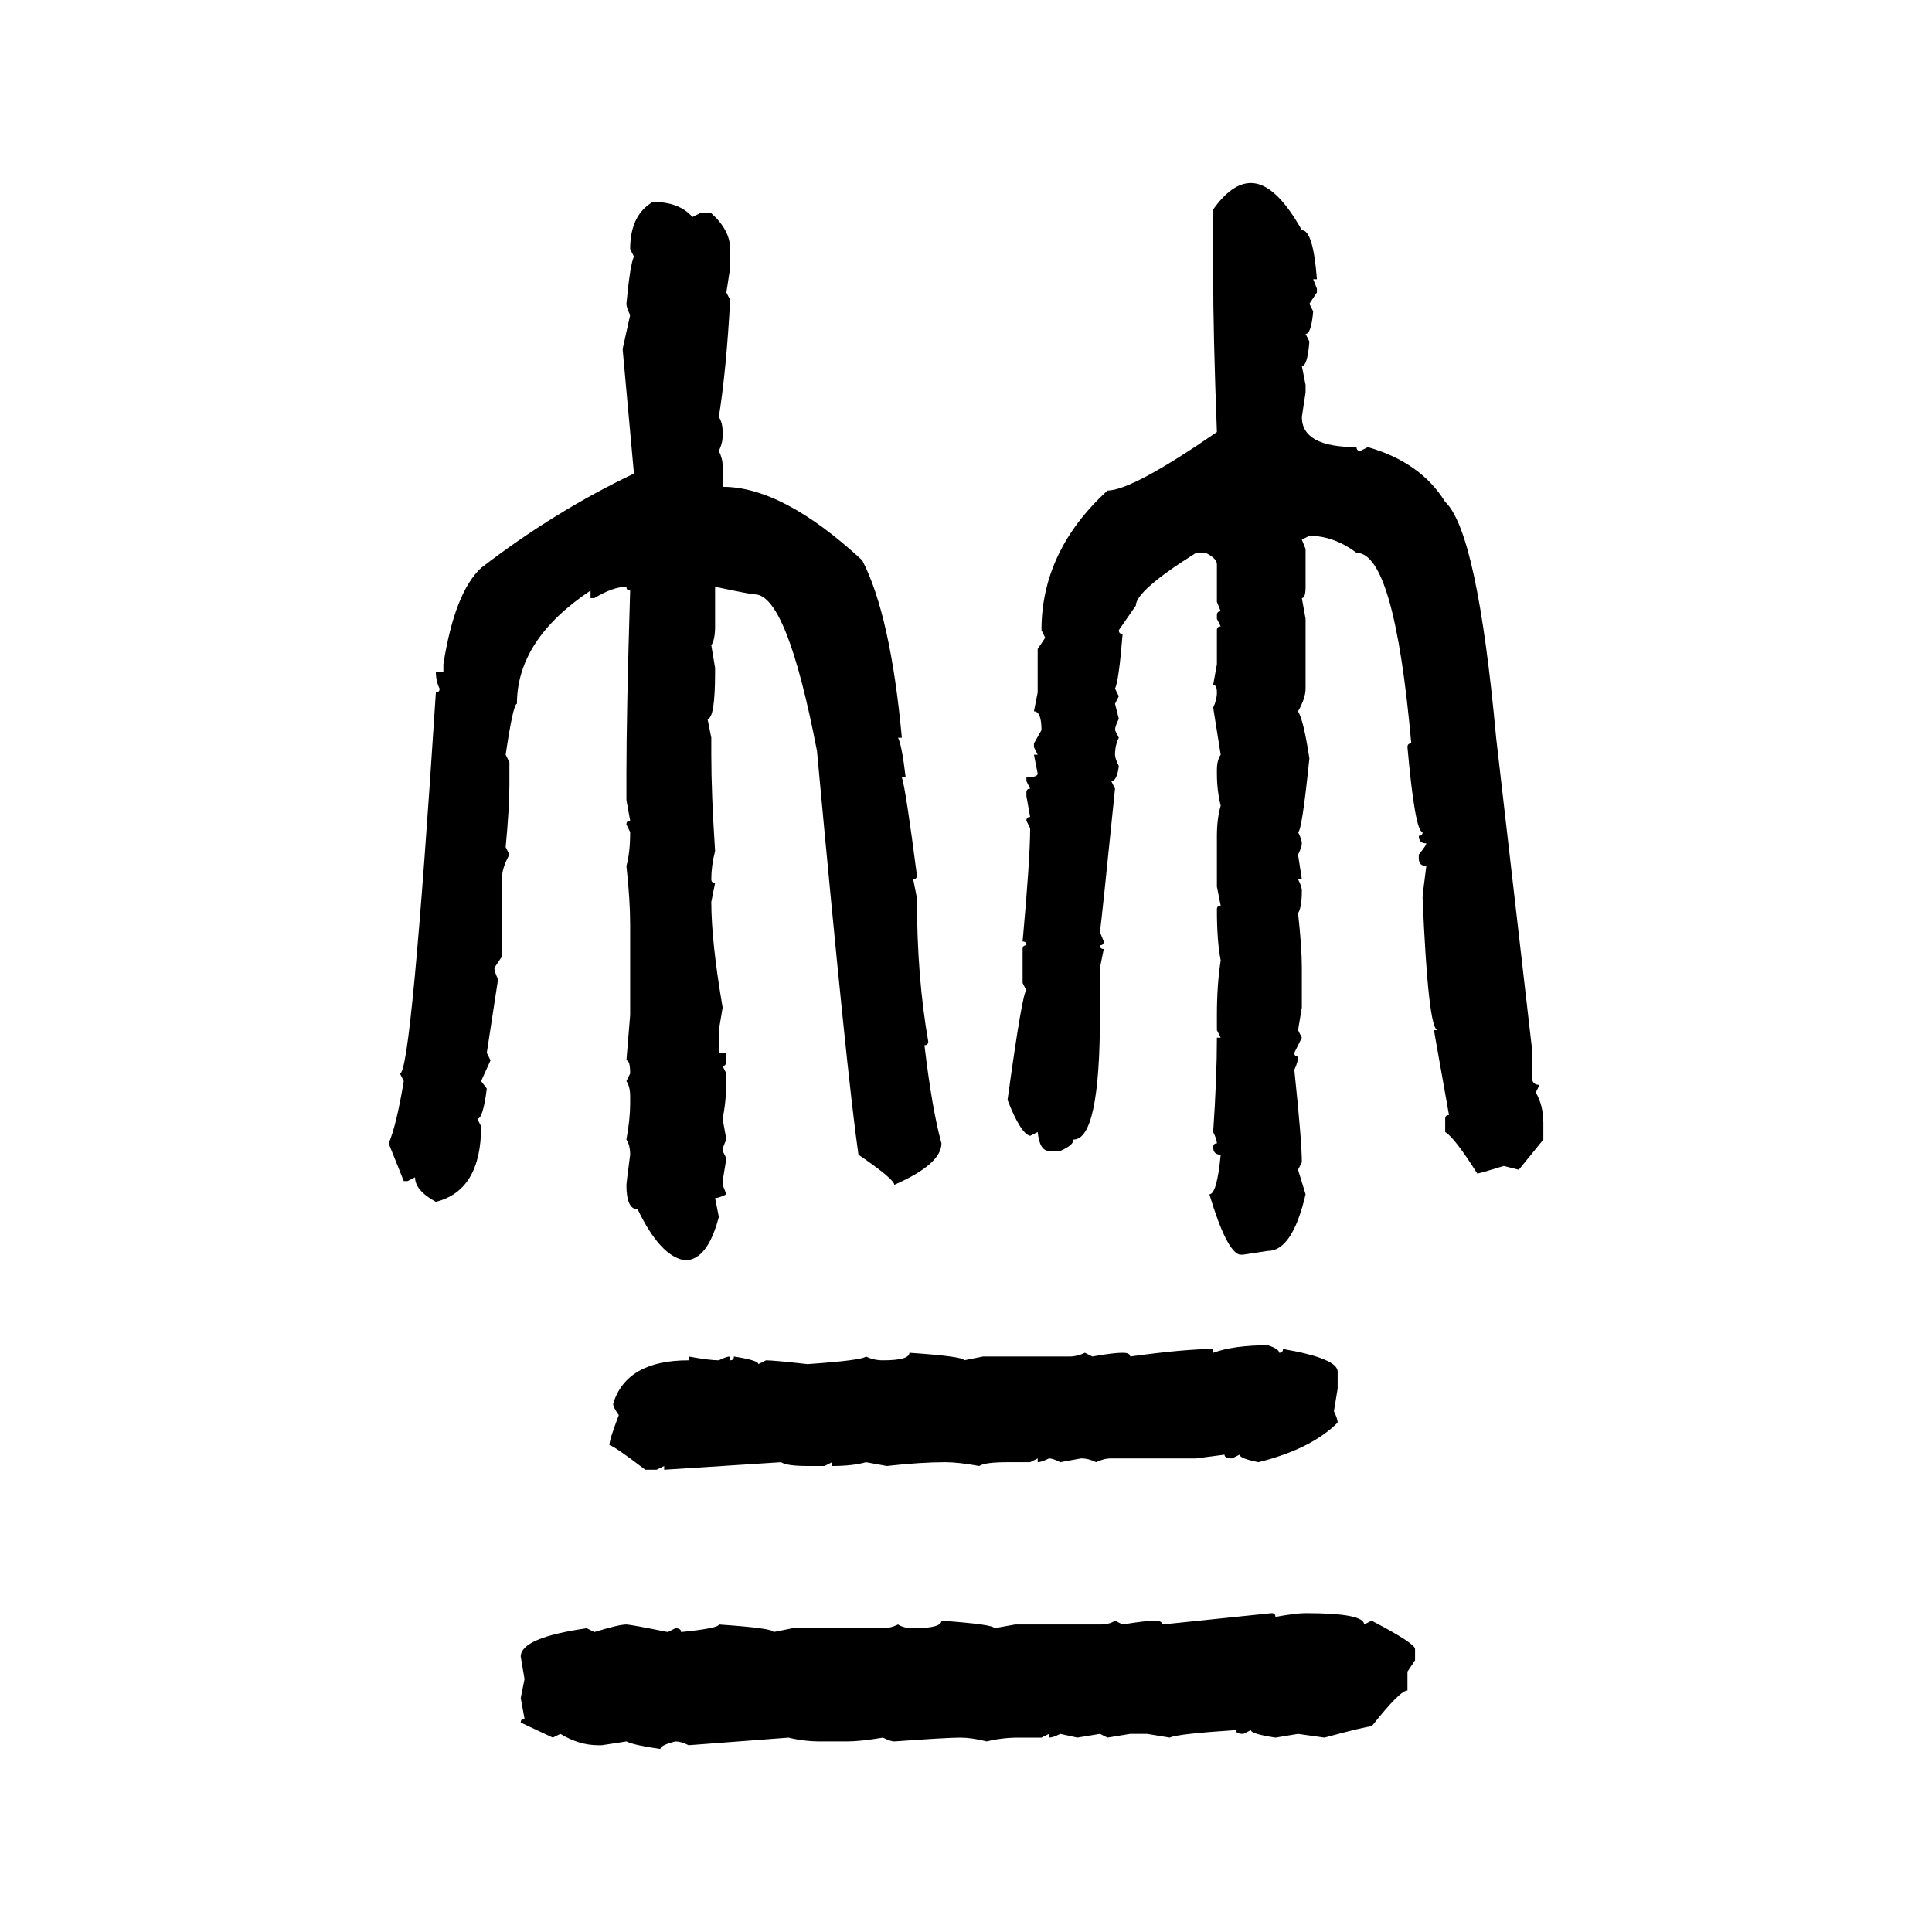 <svg xmlns="http://www.w3.org/2000/svg" xmlns:xlink="http://www.w3.org/1999/xlink" width="300" height="300"><path d="M194.24 28.42L194.24 28.42Q198.05 28.42 202.15 35.74L202.15 35.74Q203.91 35.74 204.49 43.36L204.49 43.36L203.91 43.36L204.49 44.82L204.49 45.41L203.32 47.17L203.91 48.34Q203.61 51.86 202.73 51.86L202.73 51.86L203.32 53.03Q203.03 56.84 202.15 56.84L202.15 56.84L202.73 59.77L202.73 60.94L202.15 64.75Q202.15 69.43 210.64 69.43L210.64 69.43Q210.64 70.02 211.23 70.02L211.23 70.02L212.40 69.43Q220.61 71.78 224.41 77.93L224.41 77.93Q229.39 82.62 232.32 114.55L232.32 114.55L237.89 162.89L237.89 167.29Q237.89 168.46 239.06 168.46L239.06 168.46L238.48 169.63Q239.65 171.68 239.65 174.32L239.65 174.32L239.65 176.95L235.84 181.64L233.50 181.05Q229.69 182.23 229.39 182.23L229.39 182.23Q225.88 176.66 224.41 175.78L224.41 175.78L224.41 173.73Q224.41 173.14 225 173.14L225 173.14L222.66 159.96L223.24 159.96Q221.78 159.96 220.90 139.45L220.90 139.45Q220.90 138.87 221.48 134.47L221.48 134.47Q220.31 134.47 220.31 133.30L220.31 133.30L220.31 132.71Q221.48 131.25 221.48 130.96L221.48 130.96Q220.31 130.96 220.31 129.79L220.31 129.79Q220.90 129.79 220.90 129.20L220.90 129.20Q219.73 129.20 218.55 116.02L218.55 116.02Q218.55 115.43 219.14 115.43L219.14 115.43Q216.50 85.84 210.64 85.84L210.64 85.84Q207.13 83.20 203.32 83.20L203.32 83.20L202.15 83.79L202.73 85.25L202.73 91.11Q202.73 92.87 202.15 92.87L202.15 92.87L202.73 96.09L202.73 106.93Q202.73 108.40 201.56 110.45L201.56 110.45Q202.44 111.91 203.32 117.77L203.32 117.77Q202.15 129.20 201.56 129.20L201.56 129.20Q202.15 130.37 202.15 130.96L202.15 130.96Q202.15 131.54 201.56 132.71L201.56 132.71L202.15 136.52L201.56 136.52Q202.15 137.70 202.15 138.28L202.15 138.28Q202.15 140.92 201.56 141.80L201.56 141.80Q202.15 147.07 202.15 150.29L202.15 150.29L202.15 156.45L201.56 159.96L202.15 161.13L200.98 163.48Q200.98 164.06 201.56 164.06L201.56 164.06Q201.56 164.94 200.98 166.11L200.98 166.11Q202.15 177.25 202.15 180.47L202.15 180.47L201.56 181.64L202.73 185.45Q200.68 194.24 196.88 194.24L196.88 194.24L193.07 194.82L192.48 194.82Q190.43 194.24 187.79 185.45L187.79 185.45Q188.96 185.45 189.55 179.30L189.55 179.30Q188.38 179.30 188.38 178.13L188.38 178.13Q188.38 177.54 188.96 177.54L188.96 177.54Q188.96 176.95 188.38 175.78L188.38 175.78Q188.96 167.29 188.96 161.13L188.96 161.13L189.55 161.13L188.96 159.96L188.96 157.62Q188.96 152.93 189.55 149.12L189.55 149.12Q188.96 146.19 188.96 141.21L188.96 141.21Q188.96 140.63 189.55 140.63L189.55 140.63L188.96 137.70L188.96 129.79Q188.96 127.15 189.55 125.10L189.55 125.10Q188.96 122.75 188.96 120.12L188.96 120.12L188.96 119.53Q188.96 118.07 189.55 117.19L189.55 117.19L188.38 109.86Q188.96 108.69 188.96 107.52L188.96 107.52Q188.96 106.35 188.38 106.35L188.38 106.35L188.96 103.13L188.96 97.85Q188.96 97.27 189.55 97.27L189.55 97.27L188.96 96.09L188.96 95.51Q188.96 94.92 189.55 94.92L189.55 94.92L188.96 93.46L188.96 87.60Q188.96 86.72 187.21 85.84L187.21 85.84L185.74 85.84Q176.37 91.70 176.37 94.04L176.37 94.04L173.73 97.85Q173.73 98.44 174.32 98.44L174.32 98.44Q173.73 105.76 173.14 106.93L173.14 106.93L173.73 108.11L173.14 109.28L173.73 111.62Q173.14 112.79 173.14 113.38L173.14 113.38L173.73 114.55Q173.14 115.72 173.14 117.19L173.14 117.19Q173.14 117.77 173.73 118.95L173.73 118.95Q173.44 121.29 172.56 121.29L172.56 121.29L173.14 122.46Q171.09 142.68 170.80 144.73L170.80 144.73L171.39 146.19Q171.39 146.78 170.80 146.78L170.80 146.78Q170.80 147.36 171.39 147.36L171.39 147.36L170.80 150.29L170.80 157.62Q170.80 176.95 166.70 176.95L166.70 176.95Q166.70 177.83 164.65 178.71L164.65 178.71L162.89 178.71Q161.43 178.71 161.13 175.78L161.13 175.78L159.96 176.37Q158.50 176.07 156.45 170.80L156.45 170.80Q158.79 153.81 159.38 153.81L159.38 153.81L158.79 152.64L158.79 147.36Q158.79 146.78 159.38 146.78L159.38 146.78Q159.38 146.19 158.79 146.19L158.79 146.19Q159.96 133.30 159.96 128.61L159.96 128.61L159.38 127.44Q159.38 126.86 159.96 126.86L159.96 126.86L159.38 123.63L159.38 123.05Q159.38 122.46 159.96 122.46L159.96 122.46L159.38 121.29L159.38 120.70Q161.13 120.70 161.13 120.12L161.13 120.12L160.55 117.19L161.13 117.19L160.55 116.02L160.55 115.43L161.72 113.38Q161.72 110.45 160.55 110.45L160.55 110.45L161.13 107.52L161.13 100.78L162.30 99.02L161.72 97.85Q161.72 85.55 171.97 76.17L171.97 76.17Q175.78 76.17 188.96 67.09L188.96 67.09Q188.38 51.86 188.38 42.77L188.38 42.77L188.38 32.52Q191.31 28.42 194.24 28.42ZM101.37 31.35L101.37 31.35Q105.47 31.35 107.52 33.69L107.52 33.69L108.69 33.11L110.45 33.11Q113.38 35.74 113.38 38.67L113.38 38.67L113.38 41.60L112.79 45.41L113.38 46.58Q112.79 57.42 111.62 64.75L111.62 64.75Q112.21 65.63 112.21 67.09L112.21 67.09L112.21 67.68Q112.21 68.85 111.62 70.02L111.62 70.02Q112.21 71.19 112.21 72.36L112.21 72.36L112.21 75.59Q121.58 75.59 133.89 87.01L133.89 87.01Q138.28 95.51 140.04 114.55L140.04 114.55L139.45 114.55Q140.04 115.72 140.63 120.70L140.63 120.70L140.04 120.70Q140.63 122.46 142.38 135.94L142.38 135.94Q142.38 136.52 141.80 136.52L141.80 136.52L142.38 139.45Q142.38 151.76 144.14 161.72L144.14 161.72Q144.14 162.30 143.55 162.30L143.55 162.30Q144.73 172.27 146.19 177.54L146.19 177.54Q146.19 180.76 138.87 183.98L138.87 183.98Q138.87 183.11 133.30 179.30L133.30 179.30Q131.54 167.29 126.86 116.60L126.86 116.60Q122.17 92.29 117.19 92.29L117.19 92.29Q116.60 92.29 111.04 91.11L111.04 91.11L111.04 97.27Q111.04 99.32 110.45 100.20L110.45 100.20L111.04 103.71L111.04 104.30Q111.04 111.62 109.86 111.62L109.86 111.62L110.45 114.55L110.45 117.19Q110.45 123.34 111.04 132.13L111.04 132.13Q110.45 134.47 110.45 136.52L110.45 136.52Q110.45 137.11 111.04 137.11L111.04 137.11L110.45 140.04Q110.45 146.19 112.21 156.45L112.21 156.45L111.62 159.96L111.62 163.48L112.79 163.48L112.79 164.65Q112.79 165.53 112.21 165.53L112.21 165.53L112.79 166.70L112.79 167.87Q112.79 170.80 112.21 173.73L112.21 173.73L112.79 176.95Q112.21 178.13 112.21 178.71L112.21 178.71L112.79 179.88L112.21 183.40L112.21 183.98L112.79 185.45Q111.62 186.04 111.04 186.04L111.04 186.04L111.62 188.96Q109.86 195.70 106.35 195.70L106.35 195.70Q102.54 195.12 99.02 187.79L99.02 187.79Q97.27 187.79 97.27 183.98L97.27 183.98Q97.27 183.69 97.85 179.30L97.85 179.30Q97.85 177.83 97.27 176.95L97.27 176.95Q97.85 173.73 97.85 171.39L97.85 171.39L97.85 170.21Q97.85 168.75 97.27 167.87L97.27 167.87L97.85 166.70Q97.85 164.65 97.27 164.65L97.27 164.65L97.85 157.62L97.85 143.55Q97.85 139.75 97.27 134.47L97.27 134.47Q97.85 132.42 97.85 129.20L97.85 129.20L97.27 128.03Q97.27 127.44 97.85 127.44L97.85 127.44L97.27 124.22L97.27 120.12Q97.27 110.74 97.85 91.70L97.85 91.70Q97.27 91.70 97.27 91.11L97.27 91.11Q95.21 91.11 92.29 92.87L92.29 92.87L91.70 92.87L91.70 91.70Q80.27 99.32 80.27 109.28L80.27 109.28Q79.69 109.28 78.52 117.19L78.52 117.19L79.10 118.36L79.10 121.88Q79.10 125.39 78.52 131.54L78.52 131.54L79.10 132.71Q77.93 134.77 77.93 136.52L77.93 136.52L77.93 148.54L76.76 150.29Q76.76 150.88 77.34 152.05L77.34 152.05L75.59 163.48L76.17 164.65L74.71 167.87L75.59 169.04Q75 173.73 74.12 173.73L74.12 173.73L74.71 174.90Q74.71 184.86 67.68 186.62L67.68 186.62Q64.45 184.86 64.45 182.81L64.45 182.81L63.28 183.40L62.70 183.40L60.35 177.54Q61.52 174.90 62.70 167.87L62.70 167.87L62.11 166.70Q63.87 166.70 67.68 107.52L67.68 107.52Q68.26 107.52 68.26 106.93L68.26 106.93Q67.68 105.76 67.68 104.30L67.68 104.30L68.85 104.30L68.85 103.13Q70.61 91.99 74.71 88.18L74.71 88.18Q86.13 79.39 98.44 73.54L98.44 73.54L96.68 54.20L97.85 48.93Q97.27 47.75 97.27 47.17L97.27 47.17Q97.85 41.02 98.44 39.84L98.44 39.84L97.85 38.67Q97.85 33.40 101.37 31.35ZM196.88 208.89L196.88 208.89Q198.63 209.47 198.63 210.06L198.63 210.06Q199.22 210.06 199.22 209.47L199.22 209.47Q207.71 210.94 207.71 212.99L207.71 212.99L207.71 215.63L207.13 219.14Q207.71 220.31 207.71 220.90L207.71 220.90Q203.61 225 195.41 227.05L195.41 227.05Q192.48 226.46 192.48 225.88L192.48 225.88L191.31 226.46Q190.14 226.46 190.14 225.88L190.14 225.88L185.74 226.46L172.56 226.46Q171.39 226.46 170.21 227.05L170.21 227.05Q169.04 226.46 167.87 226.46L167.87 226.46L164.65 227.05Q163.48 226.46 162.89 226.46L162.89 226.46Q161.72 227.05 161.13 227.05L161.13 227.05L161.13 226.46L159.96 227.05L156.45 227.05Q152.93 227.05 152.05 227.64L152.05 227.64Q148.83 227.05 146.78 227.05L146.78 227.05Q142.97 227.05 137.70 227.64L137.70 227.64L134.47 227.05Q132.42 227.64 129.20 227.64L129.20 227.64L129.20 227.05L128.03 227.64L125.39 227.64Q122.17 227.64 121.29 227.05L121.29 227.05L103.13 228.22L103.13 227.64L101.95 228.22L100.20 228.22Q95.21 224.41 94.63 224.41L94.63 224.41Q94.63 223.54 96.09 219.73L96.09 219.73Q95.21 218.55 95.21 217.97L95.21 217.97Q97.27 211.23 106.93 211.23L106.93 211.23L106.93 210.64Q110.16 211.23 111.62 211.23L111.62 211.23Q112.79 210.64 113.38 210.64L113.38 210.64L113.38 211.23Q113.96 211.23 113.96 210.64L113.96 210.64Q117.77 211.23 117.77 211.82L117.77 211.82L118.95 211.23Q120.12 211.23 125.39 211.82L125.39 211.82Q133.89 211.23 134.47 210.64L134.47 210.64Q135.64 211.23 137.11 211.23L137.11 211.23Q141.21 211.23 141.21 210.06L141.21 210.06Q149.71 210.64 149.71 211.23L149.71 211.23L152.64 210.64L166.11 210.64Q167.29 210.64 168.46 210.06L168.46 210.06L169.63 210.64Q172.85 210.06 174.32 210.06L174.32 210.06Q175.49 210.06 175.49 210.64L175.49 210.64Q183.98 209.47 188.38 209.47L188.38 209.47L188.38 210.06Q191.60 208.89 196.88 208.89ZM180.47 252.25L197.46 250.49Q198.05 250.49 198.05 251.07L198.05 251.07Q201.27 250.49 202.73 250.49L202.73 250.49Q211.82 250.49 211.82 252.25L211.82 252.25L212.99 251.66Q219.73 255.18 219.73 256.05L219.73 256.05L219.73 257.81L218.55 259.57L218.55 262.50Q217.38 262.50 212.99 268.07L212.99 268.07Q212.11 268.07 205.66 269.82L205.66 269.82L201.56 269.24L198.05 269.82Q194.24 269.24 194.24 268.65L194.24 268.65L193.07 269.24Q191.89 269.24 191.89 268.65L191.89 268.65Q182.81 269.24 181.64 269.82L181.64 269.82L178.13 269.24L175.49 269.24L171.97 269.82L170.80 269.24L167.29 269.82L164.65 269.24Q163.48 269.82 162.89 269.82L162.89 269.82L162.89 269.24L161.72 269.82L158.20 269.82Q155.57 269.82 153.22 270.41L153.22 270.41Q150.88 269.82 149.12 269.82L149.12 269.82Q147.07 269.82 138.87 270.41L138.87 270.41Q138.28 270.41 137.11 269.82L137.11 269.82Q133.59 270.41 131.54 270.41L131.54 270.41L127.44 270.41Q124.80 270.41 122.46 269.82L122.46 269.82L106.93 271.00Q105.76 270.41 104.88 270.41L104.88 270.41Q102.54 271.00 102.54 271.58L102.54 271.58Q98.44 271.00 97.27 270.41L97.27 270.41L93.46 271.00L92.87 271.00Q89.94 271.00 87.01 269.24L87.01 269.24L85.84 269.82L80.86 267.48Q80.86 266.89 81.45 266.89L81.45 266.89L80.86 263.67L81.45 260.74L80.86 257.23Q80.86 254.30 91.11 252.83L91.11 252.83L92.29 253.42Q96.09 252.25 97.27 252.25L97.27 252.25Q97.85 252.25 103.71 253.42L103.71 253.42L104.88 252.83Q105.76 252.83 105.76 253.42L105.76 253.42Q111.62 252.83 111.62 252.25L111.62 252.25Q120.12 252.83 120.12 253.42L120.12 253.42L123.05 252.83L137.11 252.83Q138.28 252.83 139.45 252.25L139.45 252.25Q140.33 252.83 141.80 252.83L141.80 252.83Q146.19 252.83 146.19 251.66L146.19 251.66Q154.39 252.25 154.39 252.83L154.39 252.83L157.62 252.25L170.80 252.25Q172.27 252.25 173.14 251.66L173.14 251.66L174.32 252.25Q177.83 251.66 179.30 251.66L179.30 251.66Q180.47 251.66 180.47 252.25L180.47 252.25Z"/></svg>